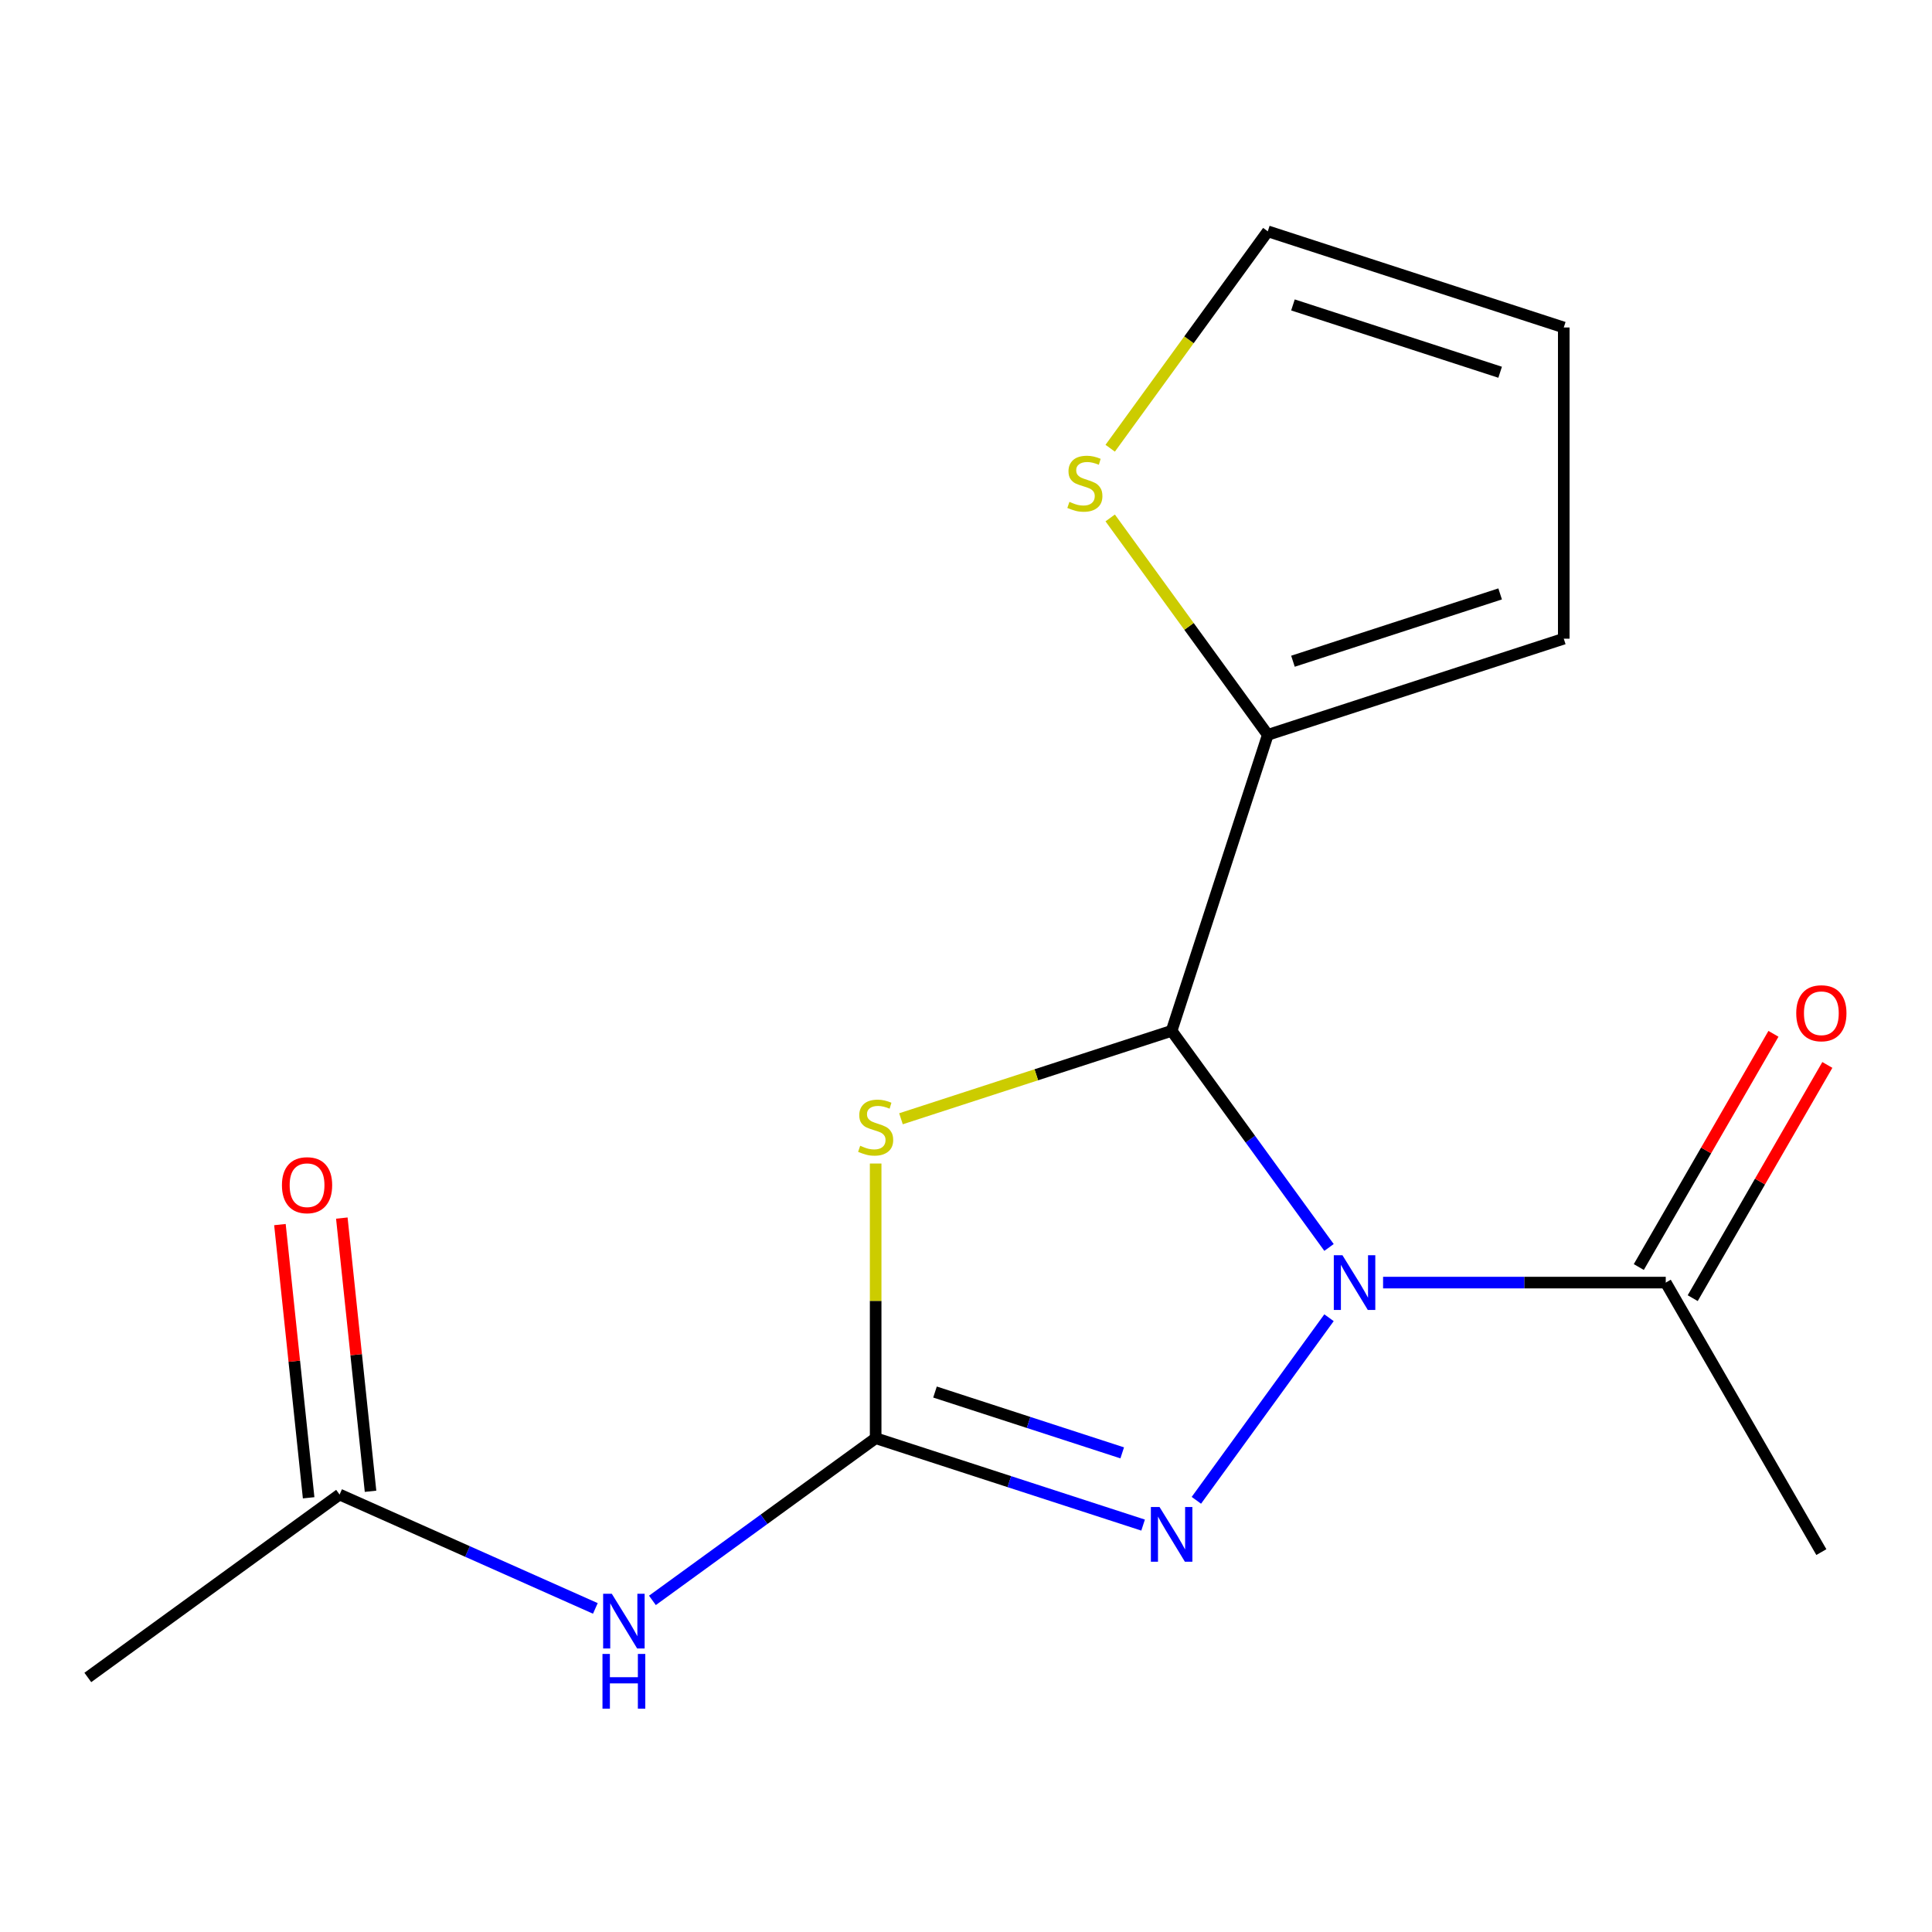 <?xml version='1.0' encoding='iso-8859-1'?>
<svg version='1.1' baseProfile='full'
              xmlns='http://www.w3.org/2000/svg'
                      xmlns:rdkit='http://www.rdkit.org/xml'
                      xmlns:xlink='http://www.w3.org/1999/xlink'
                  xml:space='preserve'
width='1000px' height='1000px' viewBox='0 0 1000 1000'>
<!-- END OF HEADER -->
<rect style='opacity:1.0;fill:#FFFFFF;stroke:none' width='1000' height='1000' x='0' y='0'> </rect>
<path class='bond-0' d='M 687.898,645.681 L 647.165,589.617' style='fill:none;fill-rule:evenodd;stroke:#0000FF;stroke-width:6px;stroke-linecap:butt;stroke-linejoin:miter;stroke-opacity:1' />
<path class='bond-0' d='M 647.165,589.617 L 606.432,533.553' style='fill:none;fill-rule:evenodd;stroke:#000000;stroke-width:6px;stroke-linecap:butt;stroke-linejoin:miter;stroke-opacity:1' />
<path class='bond-3' d='M 687.898,682.055 L 619.237,776.558' style='fill:none;fill-rule:evenodd;stroke:#0000FF;stroke-width:6px;stroke-linecap:butt;stroke-linejoin:miter;stroke-opacity:1' />
<path class='bond-6' d='M 715.879,663.868 L 789.034,663.868' style='fill:none;fill-rule:evenodd;stroke:#0000FF;stroke-width:6px;stroke-linecap:butt;stroke-linejoin:miter;stroke-opacity:1' />
<path class='bond-6' d='M 789.034,663.868 L 862.19,663.868' style='fill:none;fill-rule:evenodd;stroke:#000000;stroke-width:6px;stroke-linecap:butt;stroke-linejoin:miter;stroke-opacity:1' />
<path class='bond-2' d='M 606.432,533.553 L 536.388,556.311' style='fill:none;fill-rule:evenodd;stroke:#000000;stroke-width:6px;stroke-linecap:butt;stroke-linejoin:miter;stroke-opacity:1' />
<path class='bond-2' d='M 536.388,556.311 L 466.344,579.07' style='fill:none;fill-rule:evenodd;stroke:#CCCC00;stroke-width:6px;stroke-linecap:butt;stroke-linejoin:miter;stroke-opacity:1' />
<path class='bond-5' d='M 606.432,533.553 L 656.208,380.358' style='fill:none;fill-rule:evenodd;stroke:#000000;stroke-width:6px;stroke-linecap:butt;stroke-linejoin:miter;stroke-opacity:1' />
<path class='bond-1' d='M 453.237,744.407 L 522.451,766.896' style='fill:none;fill-rule:evenodd;stroke:#000000;stroke-width:6px;stroke-linecap:butt;stroke-linejoin:miter;stroke-opacity:1' />
<path class='bond-1' d='M 522.451,766.896 L 591.665,789.385' style='fill:none;fill-rule:evenodd;stroke:#0000FF;stroke-width:6px;stroke-linecap:butt;stroke-linejoin:miter;stroke-opacity:1' />
<path class='bond-1' d='M 483.957,720.515 L 532.406,736.257' style='fill:none;fill-rule:evenodd;stroke:#000000;stroke-width:6px;stroke-linecap:butt;stroke-linejoin:miter;stroke-opacity:1' />
<path class='bond-1' d='M 532.406,736.257 L 580.856,751.999' style='fill:none;fill-rule:evenodd;stroke:#0000FF;stroke-width:6px;stroke-linecap:butt;stroke-linejoin:miter;stroke-opacity:1' />
<path class='bond-4' d='M 453.237,744.407 L 395.463,786.382' style='fill:none;fill-rule:evenodd;stroke:#000000;stroke-width:6px;stroke-linecap:butt;stroke-linejoin:miter;stroke-opacity:1' />
<path class='bond-4' d='M 395.463,786.382 L 337.689,828.358' style='fill:none;fill-rule:evenodd;stroke:#0000FF;stroke-width:6px;stroke-linecap:butt;stroke-linejoin:miter;stroke-opacity:1' />
<path class='bond-16' d='M 453.237,744.407 L 453.237,673.321' style='fill:none;fill-rule:evenodd;stroke:#000000;stroke-width:6px;stroke-linecap:butt;stroke-linejoin:miter;stroke-opacity:1' />
<path class='bond-16' d='M 453.237,673.321 L 453.237,602.236' style='fill:none;fill-rule:evenodd;stroke:#CCCC00;stroke-width:6px;stroke-linecap:butt;stroke-linejoin:miter;stroke-opacity:1' />
<path class='bond-8' d='M 308.155,832.512 L 241.962,803.041' style='fill:none;fill-rule:evenodd;stroke:#0000FF;stroke-width:6px;stroke-linecap:butt;stroke-linejoin:miter;stroke-opacity:1' />
<path class='bond-8' d='M 241.962,803.041 L 175.77,773.57' style='fill:none;fill-rule:evenodd;stroke:#000000;stroke-width:6px;stroke-linecap:butt;stroke-linejoin:miter;stroke-opacity:1' />
<path class='bond-7' d='M 656.208,380.358 L 615.422,324.22' style='fill:none;fill-rule:evenodd;stroke:#000000;stroke-width:6px;stroke-linecap:butt;stroke-linejoin:miter;stroke-opacity:1' />
<path class='bond-7' d='M 615.422,324.22 L 574.635,268.083' style='fill:none;fill-rule:evenodd;stroke:#CCCC00;stroke-width:6px;stroke-linecap:butt;stroke-linejoin:miter;stroke-opacity:1' />
<path class='bond-9' d='M 656.208,380.358 L 809.403,330.582' style='fill:none;fill-rule:evenodd;stroke:#000000;stroke-width:6px;stroke-linecap:butt;stroke-linejoin:miter;stroke-opacity:1' />
<path class='bond-9' d='M 669.232,342.253 L 776.468,307.409' style='fill:none;fill-rule:evenodd;stroke:#000000;stroke-width:6px;stroke-linecap:butt;stroke-linejoin:miter;stroke-opacity:1' />
<path class='bond-11' d='M 876.14,671.922 L 910.986,611.566' style='fill:none;fill-rule:evenodd;stroke:#000000;stroke-width:6px;stroke-linecap:butt;stroke-linejoin:miter;stroke-opacity:1' />
<path class='bond-11' d='M 910.986,611.566 L 945.832,551.211' style='fill:none;fill-rule:evenodd;stroke:#FF0000;stroke-width:6px;stroke-linecap:butt;stroke-linejoin:miter;stroke-opacity:1' />
<path class='bond-11' d='M 848.24,655.814 L 883.087,595.458' style='fill:none;fill-rule:evenodd;stroke:#000000;stroke-width:6px;stroke-linecap:butt;stroke-linejoin:miter;stroke-opacity:1' />
<path class='bond-11' d='M 883.087,595.458 L 917.933,535.103' style='fill:none;fill-rule:evenodd;stroke:#FF0000;stroke-width:6px;stroke-linecap:butt;stroke-linejoin:miter;stroke-opacity:1' />
<path class='bond-14' d='M 862.19,663.868 L 942.729,803.366' style='fill:none;fill-rule:evenodd;stroke:#000000;stroke-width:6px;stroke-linecap:butt;stroke-linejoin:miter;stroke-opacity:1' />
<path class='bond-10' d='M 574.635,232.003 L 615.422,175.865' style='fill:none;fill-rule:evenodd;stroke:#CCCC00;stroke-width:6px;stroke-linecap:butt;stroke-linejoin:miter;stroke-opacity:1' />
<path class='bond-10' d='M 615.422,175.865 L 656.208,119.728' style='fill:none;fill-rule:evenodd;stroke:#000000;stroke-width:6px;stroke-linecap:butt;stroke-linejoin:miter;stroke-opacity:1' />
<path class='bond-13' d='M 191.789,771.886 L 184.358,701.182' style='fill:none;fill-rule:evenodd;stroke:#000000;stroke-width:6px;stroke-linecap:butt;stroke-linejoin:miter;stroke-opacity:1' />
<path class='bond-13' d='M 184.358,701.182 L 176.927,630.477' style='fill:none;fill-rule:evenodd;stroke:#FF0000;stroke-width:6px;stroke-linecap:butt;stroke-linejoin:miter;stroke-opacity:1' />
<path class='bond-13' d='M 159.75,775.254 L 152.319,704.549' style='fill:none;fill-rule:evenodd;stroke:#000000;stroke-width:6px;stroke-linecap:butt;stroke-linejoin:miter;stroke-opacity:1' />
<path class='bond-13' d='M 152.319,704.549 L 144.887,633.845' style='fill:none;fill-rule:evenodd;stroke:#FF0000;stroke-width:6px;stroke-linecap:butt;stroke-linejoin:miter;stroke-opacity:1' />
<path class='bond-15' d='M 175.77,773.57 L 45.455,868.25' style='fill:none;fill-rule:evenodd;stroke:#000000;stroke-width:6px;stroke-linecap:butt;stroke-linejoin:miter;stroke-opacity:1' />
<path class='bond-12' d='M 809.403,330.582 L 809.403,169.504' style='fill:none;fill-rule:evenodd;stroke:#000000;stroke-width:6px;stroke-linecap:butt;stroke-linejoin:miter;stroke-opacity:1' />
<path class='bond-17' d='M 656.208,119.728 L 809.403,169.504' style='fill:none;fill-rule:evenodd;stroke:#000000;stroke-width:6px;stroke-linecap:butt;stroke-linejoin:miter;stroke-opacity:1' />
<path class='bond-17' d='M 669.232,157.833 L 776.468,192.676' style='fill:none;fill-rule:evenodd;stroke:#000000;stroke-width:6px;stroke-linecap:butt;stroke-linejoin:miter;stroke-opacity:1' />
<path  class='atom-0' d='M 694.852 649.708
L 704.132 664.708
Q 705.052 666.188, 706.532 668.868
Q 708.012 671.548, 708.092 671.708
L 708.092 649.708
L 711.852 649.708
L 711.852 678.028
L 707.972 678.028
L 698.012 661.628
Q 696.852 659.708, 695.612 657.508
Q 694.412 655.308, 694.052 654.628
L 694.052 678.028
L 690.372 678.028
L 690.372 649.708
L 694.852 649.708
' fill='#0000FF'/>
<path  class='atom-3' d='M 445.237 593.049
Q 445.557 593.169, 446.877 593.729
Q 448.197 594.289, 449.637 594.649
Q 451.117 594.969, 452.557 594.969
Q 455.237 594.969, 456.797 593.689
Q 458.357 592.369, 458.357 590.089
Q 458.357 588.529, 457.557 587.569
Q 456.797 586.609, 455.597 586.089
Q 454.397 585.569, 452.397 584.969
Q 449.877 584.209, 448.357 583.489
Q 446.877 582.769, 445.797 581.249
Q 444.757 579.729, 444.757 577.169
Q 444.757 573.609, 447.157 571.409
Q 449.597 569.209, 454.397 569.209
Q 457.677 569.209, 461.397 570.769
L 460.477 573.849
Q 457.077 572.449, 454.517 572.449
Q 451.757 572.449, 450.237 573.609
Q 448.717 574.729, 448.757 576.689
Q 448.757 578.209, 449.517 579.129
Q 450.317 580.049, 451.437 580.569
Q 452.597 581.089, 454.517 581.689
Q 457.077 582.489, 458.597 583.289
Q 460.117 584.089, 461.197 585.729
Q 462.317 587.329, 462.317 590.089
Q 462.317 594.009, 459.677 596.129
Q 457.077 598.209, 452.717 598.209
Q 450.197 598.209, 448.277 597.649
Q 446.397 597.129, 444.157 596.209
L 445.237 593.049
' fill='#CCCC00'/>
<path  class='atom-4' d='M 600.172 780.023
L 609.452 795.023
Q 610.372 796.503, 611.852 799.183
Q 613.332 801.863, 613.412 802.023
L 613.412 780.023
L 617.172 780.023
L 617.172 808.343
L 613.292 808.343
L 603.332 791.943
Q 602.172 790.023, 600.932 787.823
Q 599.732 785.623, 599.372 784.943
L 599.372 808.343
L 595.692 808.343
L 595.692 780.023
L 600.172 780.023
' fill='#0000FF'/>
<path  class='atom-5' d='M 316.662 824.927
L 325.942 839.927
Q 326.862 841.407, 328.342 844.087
Q 329.822 846.767, 329.902 846.927
L 329.902 824.927
L 333.662 824.927
L 333.662 853.247
L 329.782 853.247
L 319.822 836.847
Q 318.662 834.927, 317.422 832.727
Q 316.222 830.527, 315.862 829.847
L 315.862 853.247
L 312.182 853.247
L 312.182 824.927
L 316.662 824.927
' fill='#0000FF'/>
<path  class='atom-5' d='M 311.842 856.079
L 315.682 856.079
L 315.682 868.119
L 330.162 868.119
L 330.162 856.079
L 334.002 856.079
L 334.002 884.399
L 330.162 884.399
L 330.162 871.319
L 315.682 871.319
L 315.682 884.399
L 311.842 884.399
L 311.842 856.079
' fill='#0000FF'/>
<path  class='atom-8' d='M 553.529 259.763
Q 553.849 259.883, 555.169 260.443
Q 556.489 261.003, 557.929 261.363
Q 559.409 261.683, 560.849 261.683
Q 563.529 261.683, 565.089 260.403
Q 566.649 259.083, 566.649 256.803
Q 566.649 255.243, 565.849 254.283
Q 565.089 253.323, 563.889 252.803
Q 562.689 252.283, 560.689 251.683
Q 558.169 250.923, 556.649 250.203
Q 555.169 249.483, 554.089 247.963
Q 553.049 246.443, 553.049 243.883
Q 553.049 240.323, 555.449 238.123
Q 557.889 235.923, 562.689 235.923
Q 565.969 235.923, 569.689 237.483
L 568.769 240.563
Q 565.369 239.163, 562.809 239.163
Q 560.049 239.163, 558.529 240.323
Q 557.009 241.443, 557.049 243.403
Q 557.049 244.923, 557.809 245.843
Q 558.609 246.763, 559.729 247.283
Q 560.889 247.803, 562.809 248.403
Q 565.369 249.203, 566.889 250.003
Q 568.409 250.803, 569.489 252.443
Q 570.609 254.043, 570.609 256.803
Q 570.609 260.723, 567.969 262.843
Q 565.369 264.923, 561.009 264.923
Q 558.489 264.923, 556.569 264.363
Q 554.689 263.843, 552.449 262.923
L 553.529 259.763
' fill='#CCCC00'/>
<path  class='atom-12' d='M 929.729 524.45
Q 929.729 517.65, 933.089 513.85
Q 936.449 510.05, 942.729 510.05
Q 949.009 510.05, 952.369 513.85
Q 955.729 517.65, 955.729 524.45
Q 955.729 531.33, 952.329 535.25
Q 948.929 539.13, 942.729 539.13
Q 936.489 539.13, 933.089 535.25
Q 929.729 531.37, 929.729 524.45
M 942.729 535.93
Q 947.049 535.93, 949.369 533.05
Q 951.729 530.13, 951.729 524.45
Q 951.729 518.89, 949.369 516.09
Q 947.049 513.25, 942.729 513.25
Q 938.409 513.25, 936.049 516.05
Q 933.729 518.85, 933.729 524.45
Q 933.729 530.17, 936.049 533.05
Q 938.409 535.93, 942.729 535.93
' fill='#FF0000'/>
<path  class='atom-14' d='M 145.932 613.454
Q 145.932 606.654, 149.292 602.854
Q 152.652 599.054, 158.932 599.054
Q 165.212 599.054, 168.572 602.854
Q 171.932 606.654, 171.932 613.454
Q 171.932 620.334, 168.532 624.254
Q 165.132 628.134, 158.932 628.134
Q 152.692 628.134, 149.292 624.254
Q 145.932 620.374, 145.932 613.454
M 158.932 624.934
Q 163.252 624.934, 165.572 622.054
Q 167.932 619.134, 167.932 613.454
Q 167.932 607.894, 165.572 605.094
Q 163.252 602.254, 158.932 602.254
Q 154.612 602.254, 152.252 605.054
Q 149.932 607.854, 149.932 613.454
Q 149.932 619.174, 152.252 622.054
Q 154.612 624.934, 158.932 624.934
' fill='#FF0000'/>
</svg>
